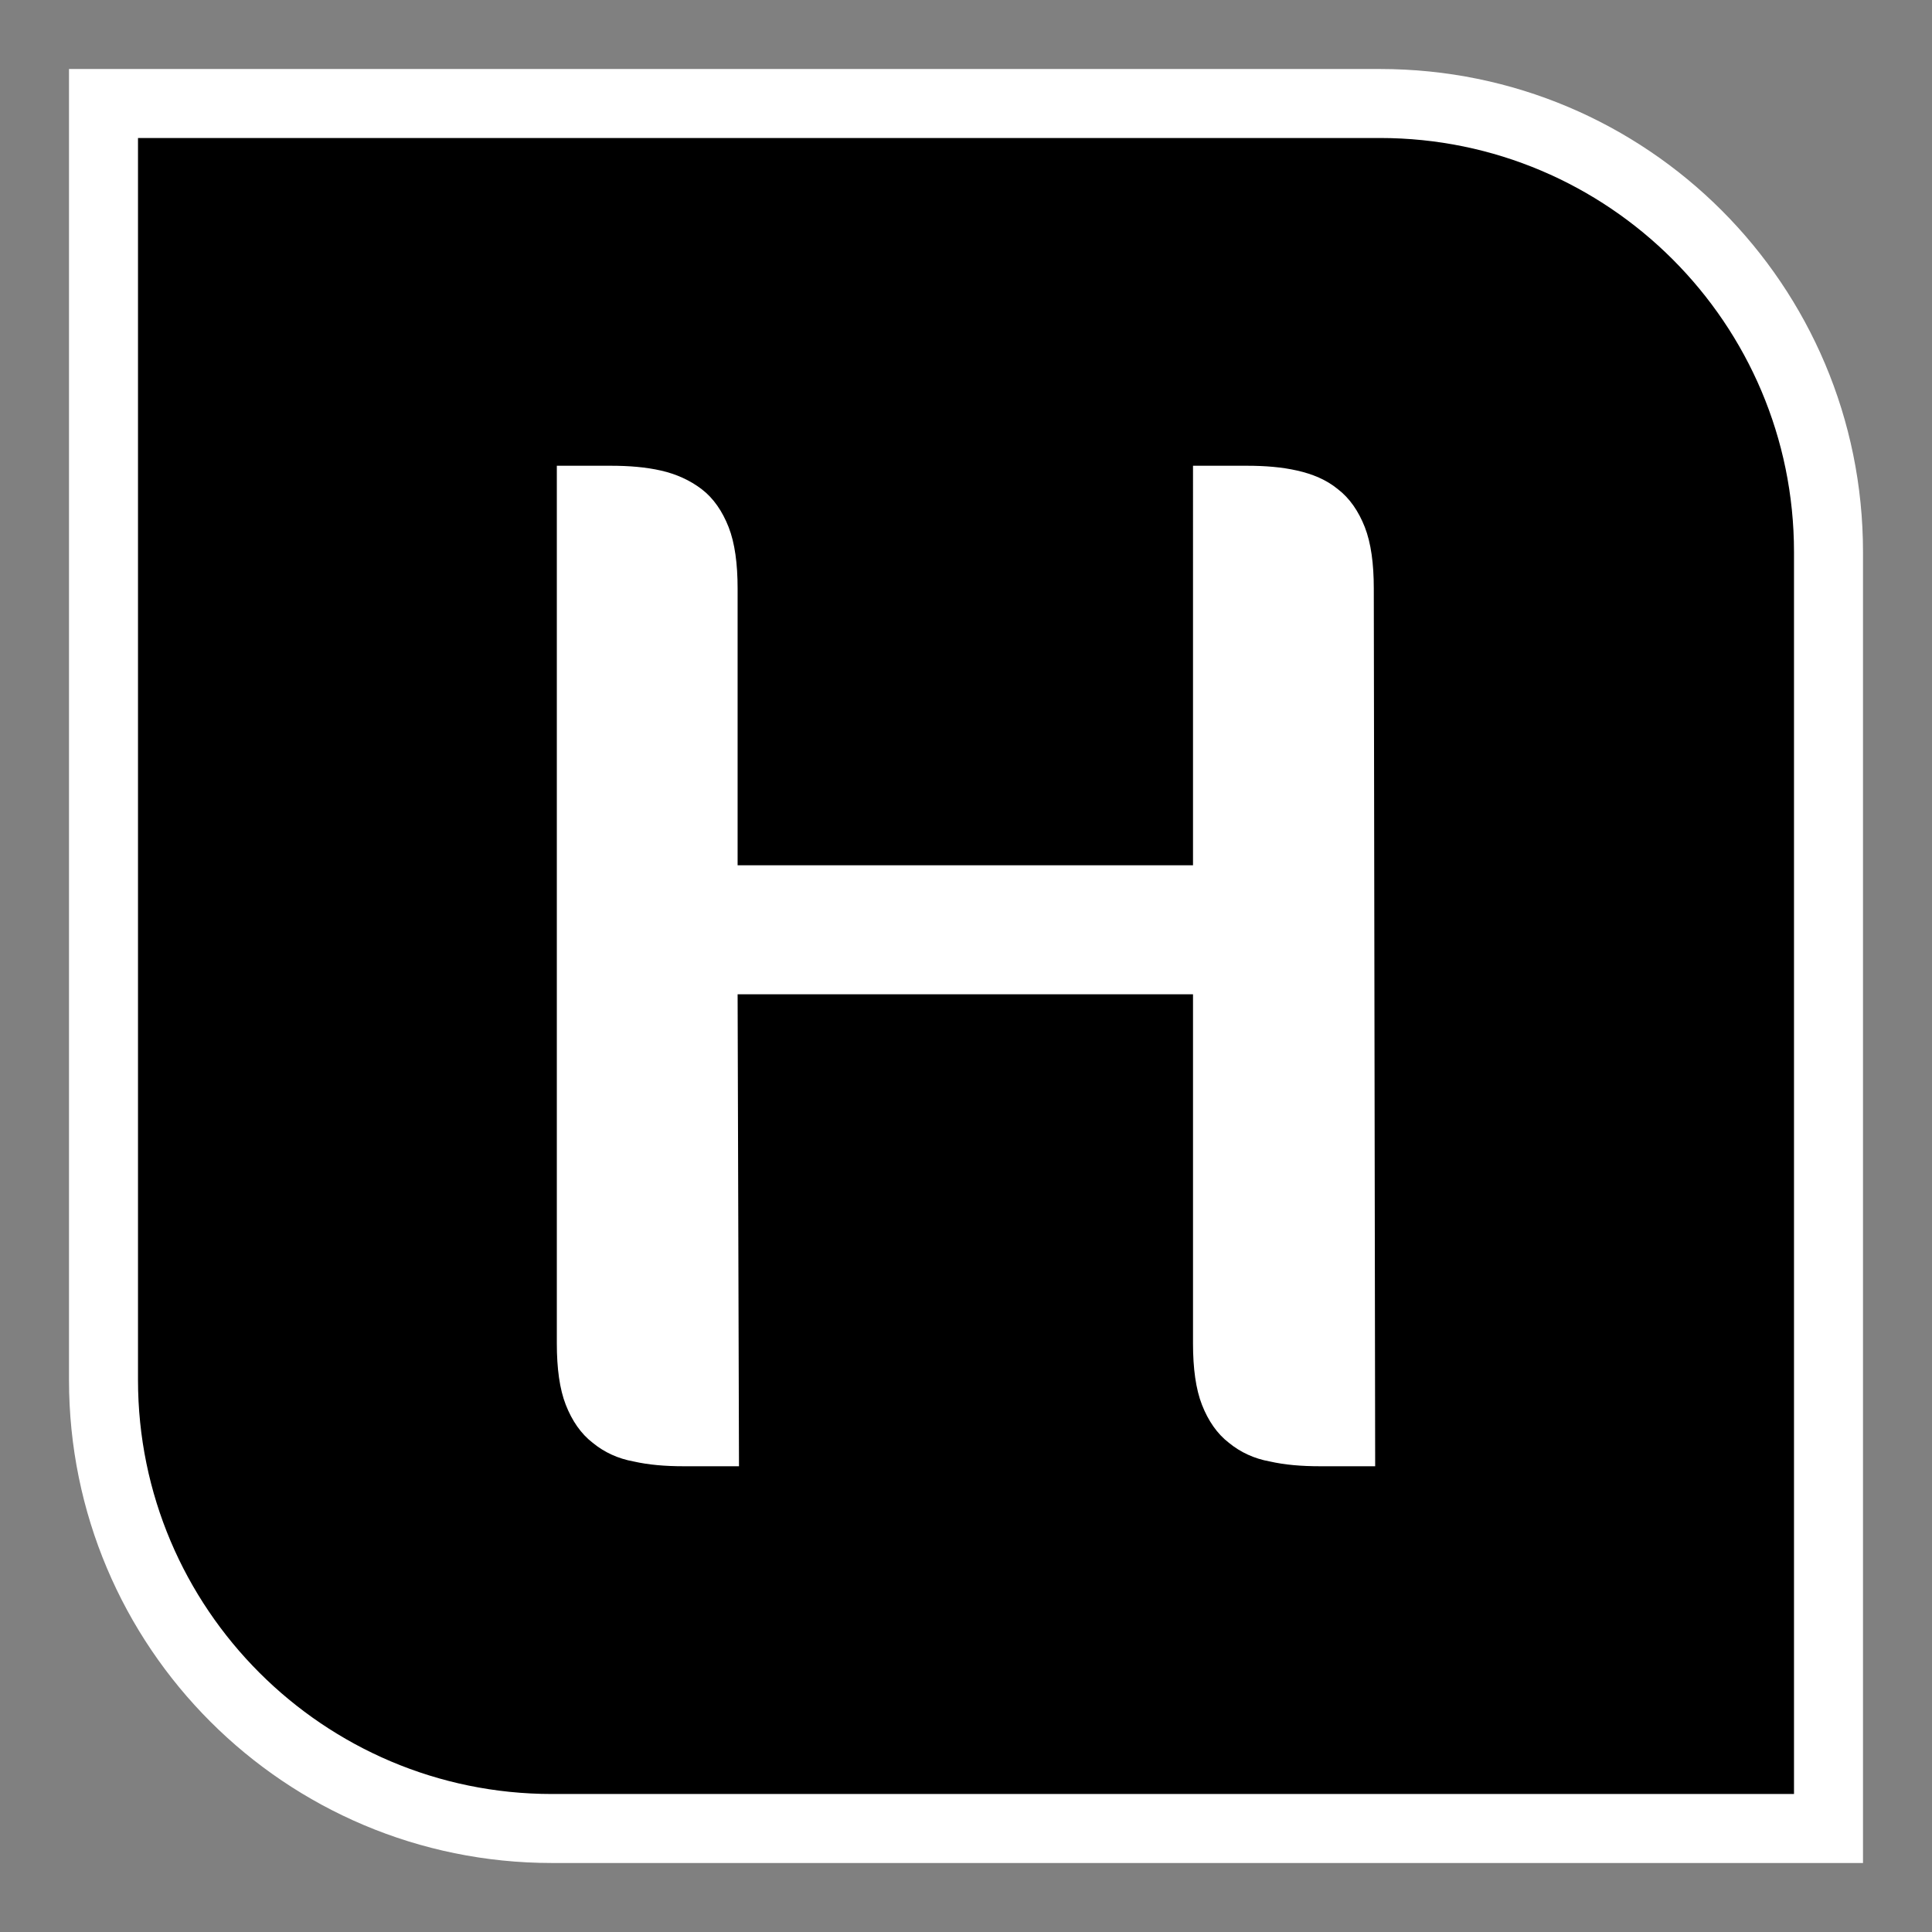 <?xml version="1.0" encoding="utf-8"?>
<!-- Generator: Adobe Illustrator 24.3.0, SVG Export Plug-In . SVG Version: 6.00 Build 0)  -->
<svg version="1.1" id="Layer_1" xmlns="http://www.w3.org/2000/svg" xmlns:xlink="http://www.w3.org/1999/xlink" x="0px" y="0px"
	 width="28px" height="28px" viewBox="0 0 28 28" style="enable-background:new 0 0 28 28;" xml:space="preserve">
<rect x="0" y="0" width="28" height="28" fill="#808080" stroke="none"/>
<style type="text/css">
	.st0{fill:#FFFFFF;}
</style>
<g>
	<path d="M8,26.5c-3.58,0-6.5-2.92-6.5-6.5V1.5H20c3.58,0,6.5,2.92,6.5,6.5v18.5H8z"/>
	<path class="st0" d="M20,2c3.31,0,6,2.69,6,6v18H8c-3.31,0-6-2.69-6-6V2H20 M20,1H1v19c0,3.87,3.13,7,7,7h19V8
		C27,4.13,23.87,1,20,1L20,1z"/>
</g>
<path class="st0" d="M19.93,21.25h-0.8c-0.27,0-0.51-0.02-0.73-0.07c-0.22-0.04-0.42-0.13-0.59-0.27c-0.17-0.13-0.3-0.32-0.39-0.55
	c-0.09-0.23-0.13-0.53-0.13-0.89v-5.06h-6.6l0.02,6.84h-0.8c-0.27,0-0.51-0.02-0.73-0.07c-0.22-0.04-0.42-0.13-0.59-0.27
	c-0.17-0.13-0.3-0.32-0.39-0.55c-0.09-0.23-0.13-0.53-0.13-0.89V6.75h0.78c0.27,0,0.51,0.02,0.73,0.07C9.8,6.87,10,6.96,10.17,7.09
	c0.17,0.13,0.3,0.32,0.39,0.55c0.09,0.23,0.13,0.53,0.13,0.89v4.01h6.6V6.75h0.78c0.27,0,0.51,0.02,0.73,0.07
	c0.22,0.05,0.42,0.13,0.59,0.27c0.17,0.13,0.3,0.32,0.39,0.55c0.09,0.23,0.13,0.53,0.13,0.89L19.93,21.25z"/>
</svg>
